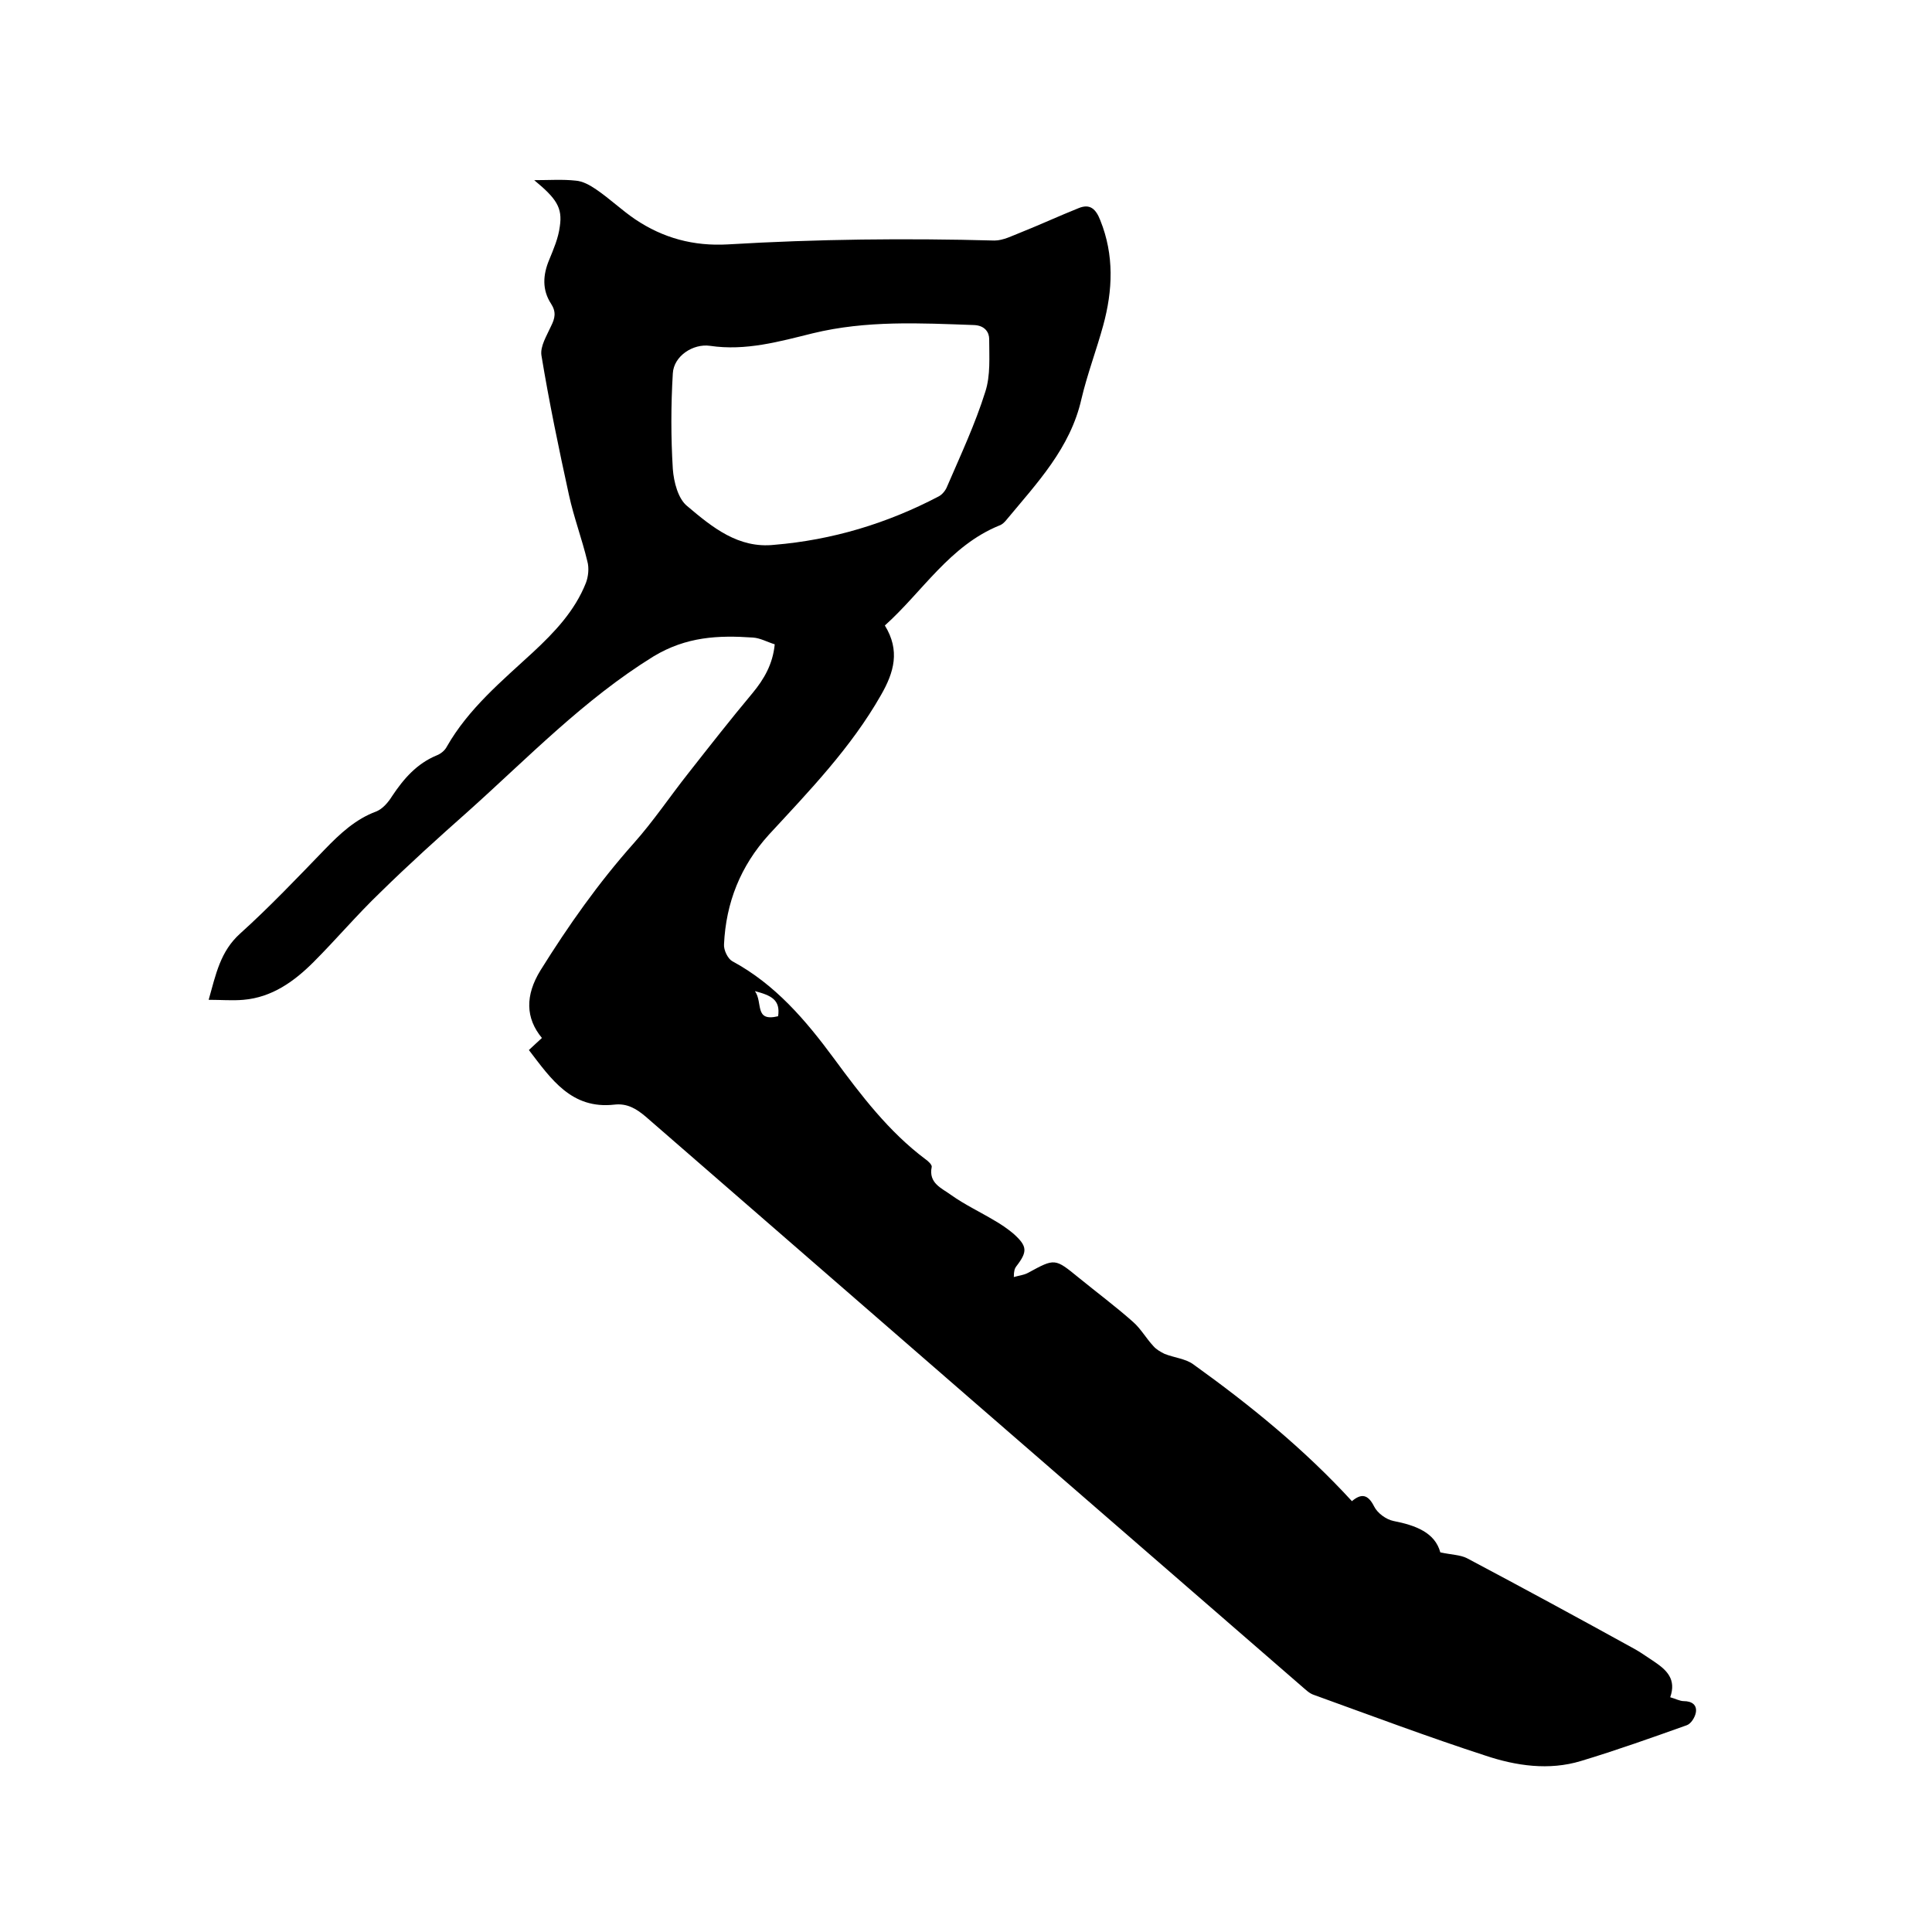 <svg enable-background="new 0 0 400 400" viewBox="0 0 400 400" xmlns="http://www.w3.org/2000/svg"><path d="m110.6 37.3c3.1 0 5.9-.2 8.6.1 1.4.1 2.9.9 4.2 1.8 2.8 1.9 5.3 4.3 8.1 6.2 5.8 3.9 12.1 5.6 19.2 5.2 18.4-1.1 36.8-1.3 55.2-.8 1.8 0 3.7-1 5.5-1.7 4-1.6 7.9-3.4 11.9-5 2.4-1 3.6.2 4.5 2.5 2.9 7.2 2.6 14.5.6 21.8-1.4 5.1-3.3 10.1-4.5 15.2-2.3 10.2-9.2 17.4-15.5 25-.4.5-.9 1-1.5 1.2-10.3 4.2-15.9 13.7-23.7 20.7 3.2 5.2 1.9 9.7-.8 14.4-6.2 10.9-14.8 19.8-23.2 28.9-5.9 6.5-8.9 14.1-9.3 22.7-.1 1.2.8 3 1.7 3.5 8.9 4.8 15.2 12.2 21.1 20.2 5.6 7.6 11.3 15.1 18.9 20.8.6.4 1.4 1.2 1.3 1.6-.7 3.4 2.1 4.4 4 5.8 2.8 2 6 3.5 9 5.3 1.4.8 2.7 1.7 3.9 2.7 2.9 2.6 3 3.7.6 6.8-.3.4-.5.9-.5 2.2 1-.3 2.1-.4 3-.9 5.5-3 5.5-3 10.4 1 3.8 3.1 7.7 6 11.3 9.2 1.6 1.4 2.7 3.4 4.2 5 .6.7 1.5 1.2 2.3 1.6 2 .8 4.4 1 6 2.2 11.7 8.4 22.9 17.5 32.8 28.3 1.9-1.6 3.3-1.5 4.6 1.1.7 1.4 2.5 2.7 4 3 4.6.9 8.6 2.4 9.7 6.5 2.3.5 4.1.5 5.5 1.2 11.7 6.2 23.3 12.5 34.9 18.9 1.4.8 2.6 1.7 4 2.6 2.5 1.7 4.5 3.6 3.2 7.3 1.1.3 2 .8 2.8.8 1.7 0 2.8.8 2.5 2.4-.2 1-1 2.3-1.9 2.6-7.3 2.6-14.6 5.2-21.9 7.4-6.6 2-13.4 1-19.7-1.1-12-3.9-23.7-8.3-35.6-12.6-.9-.3-1.6-1-2.3-1.6-45.3-39.3-90.7-78.7-136-118.1-2-1.7-3.9-2.8-6.5-2.5-8.9 1-13.1-5.3-17.7-11.3 1.1-1 1.9-1.8 2.7-2.5-3.4-4.1-3.5-8.8-.3-14 5.8-9.3 12-18.1 19.3-26.3 4.1-4.6 7.5-9.7 11.3-14.5 4.4-5.6 8.7-11.1 13.3-16.6 2.4-2.9 4.2-6 4.6-10.1-1.6-.5-3-1.3-4.5-1.4-7.2-.5-13.8-.2-20.6 3.9-14.4 8.9-26 21-38.4 32.1-6.2 5.5-12.3 11-18.2 16.8-4.8 4.6-9.1 9.7-13.8 14.4-4 4-8.6 7.3-14.5 7.8-2.3.2-4.6 0-7.2 0 1.5-5.3 2.4-10 6.5-13.7 6.1-5.5 11.8-11.5 17.6-17.5 3.1-3.2 6.3-6.2 10.6-7.8 1.3-.5 2.5-1.9 3.3-3.2 2.4-3.6 5.1-6.7 9.2-8.4.8-.3 1.7-1 2.1-1.8 4.5-7.9 11.4-13.6 17.9-19.6 4.4-4.1 8.6-8.5 10.9-14.3.5-1.3.7-3.1.3-4.5-1.1-4.6-2.8-9.1-3.8-13.7-2.1-9.6-4.1-19.2-5.7-28.9-.3-1.9 1.1-4.1 2-6.1.8-1.6 1.1-2.9 0-4.6-1.9-2.9-1.7-6-.4-9.1.9-2.2 1.9-4.5 2.2-6.9.6-3.9-.7-5.8-5.3-9.6zm49.7 75.5c12-1 23.3-4.4 34-10 .8-.4 1.5-1.3 1.8-2.1 2.8-6.5 5.8-12.9 7.9-19.6 1.1-3.4.8-7.2.8-10.9 0-1.4-.9-2.8-3.1-2.9-11.2-.4-22.3-1-33.4 1.7-6.9 1.7-13.9 3.7-21.3 2.6-3.5-.5-7.5 2.1-7.7 5.7-.4 6.6-.4 13.3 0 19.8.2 2.7 1.1 6.2 3 7.7 5.2 4.4 10.6 8.8 18 8zm.8 97.6c.5-3.4-1.4-4.3-4.8-5.2 1.7 2.4-.2 6.4 4.8 5.2z"/></svg>